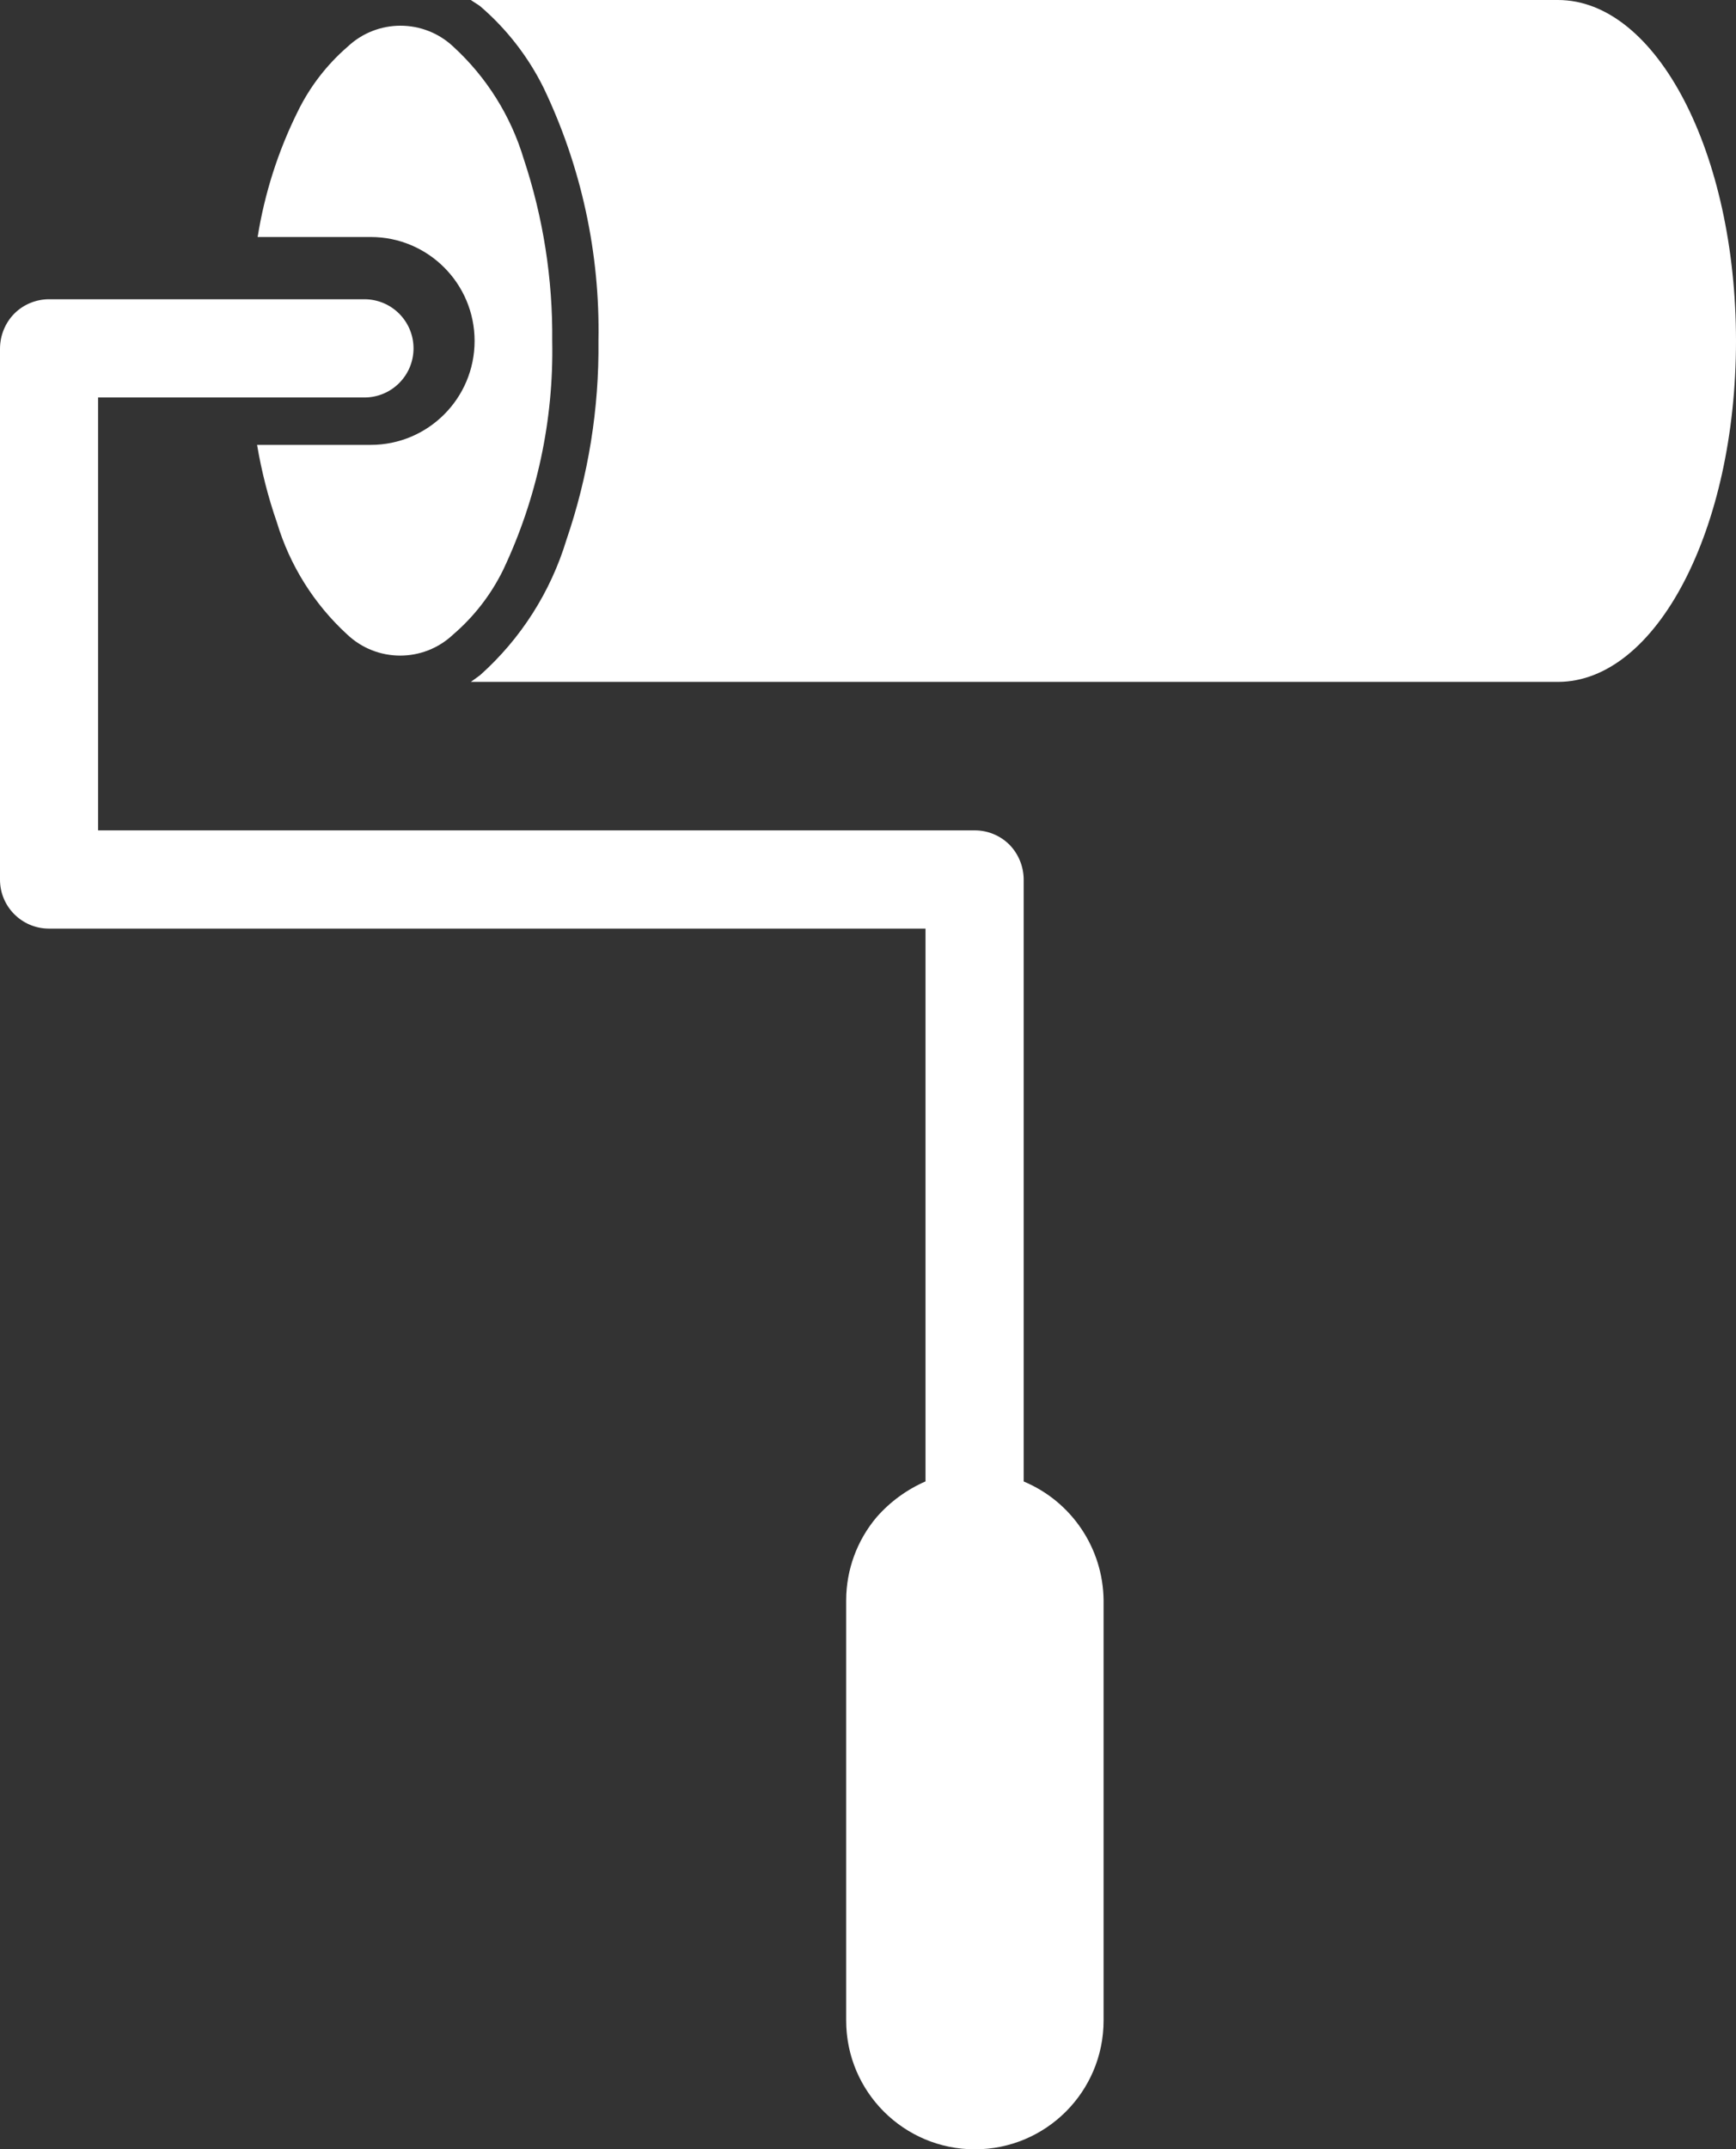 <?xml version="1.0" encoding="UTF-8"?><svg id="_レイヤー_2" xmlns="http://www.w3.org/2000/svg" viewBox="0 0 30.415 37.634"><rect x="0" y="0" width="30.415" height="37.634" fill="#333333" stroke="none"/><defs><style>.cls-1{fill:#fff;fill-rule:evenodd;stroke-width:0px;}</style></defs><g id="_レイヤー_1-2"><path id="wall-roof" class="cls-1" d="M9.525,1.54c.661,1.382.989,2.899.96,4.43.013,1.184-.177,2.36-.56,3.48-.277.914-.799,1.734-1.511,2.37-.052.04-.11.08-.165.12h19.046c1.73,0,3.12-2.68,3.12-5.97s-1.39-5.97-3.12-5.97H8.249c.055.04.113.07.165.11.463.397.841.884,1.111,1.43ZM4.514,4.15h1.981c1.005,0,1.82.815,1.82,1.82,0,1.005-.815,1.82-1.82,1.82h-1.991c.078.462.194.917.348,1.36.226.752.652,1.43,1.231,1.96.521.493,1.336.493,1.857,0,.365-.313.663-.698.875-1.13.593-1.252.887-2.625.86-4.01.011-1.083-.158-2.162-.5-3.19-.226-.752-.651-1.429-1.23-1.96-.521-.493-1.336-.493-1.857,0-.366.317-.664.705-.875,1.14-.342.69-.578,1.429-.699,2.19v-0ZM17.935,25.94v-10.54c-.001-.228-.091-.447-.25-.61-.162-.161-.382-.251-.61-.25H1.718v-7.58h4.667c.475,0,.86-.385.86-.86,0-.475-.385-.86-.86-.86H.859c-.227,0-.446.09-.607.25C.092,5.652.002,5.871 0,6.1v9.3c-.002.473.381.858.854.86h15.361v9.68c-.33.144-.624.359-.86.63-.341.406-.529.919-.53,1.45v7.36c0,1.246,1.01,2.255,2.255,2.255s2.255-1.009,2.255-2.255v-7.36c-.01-.91-.56-1.728-1.4-2.079v-0Z"/></g></svg>
